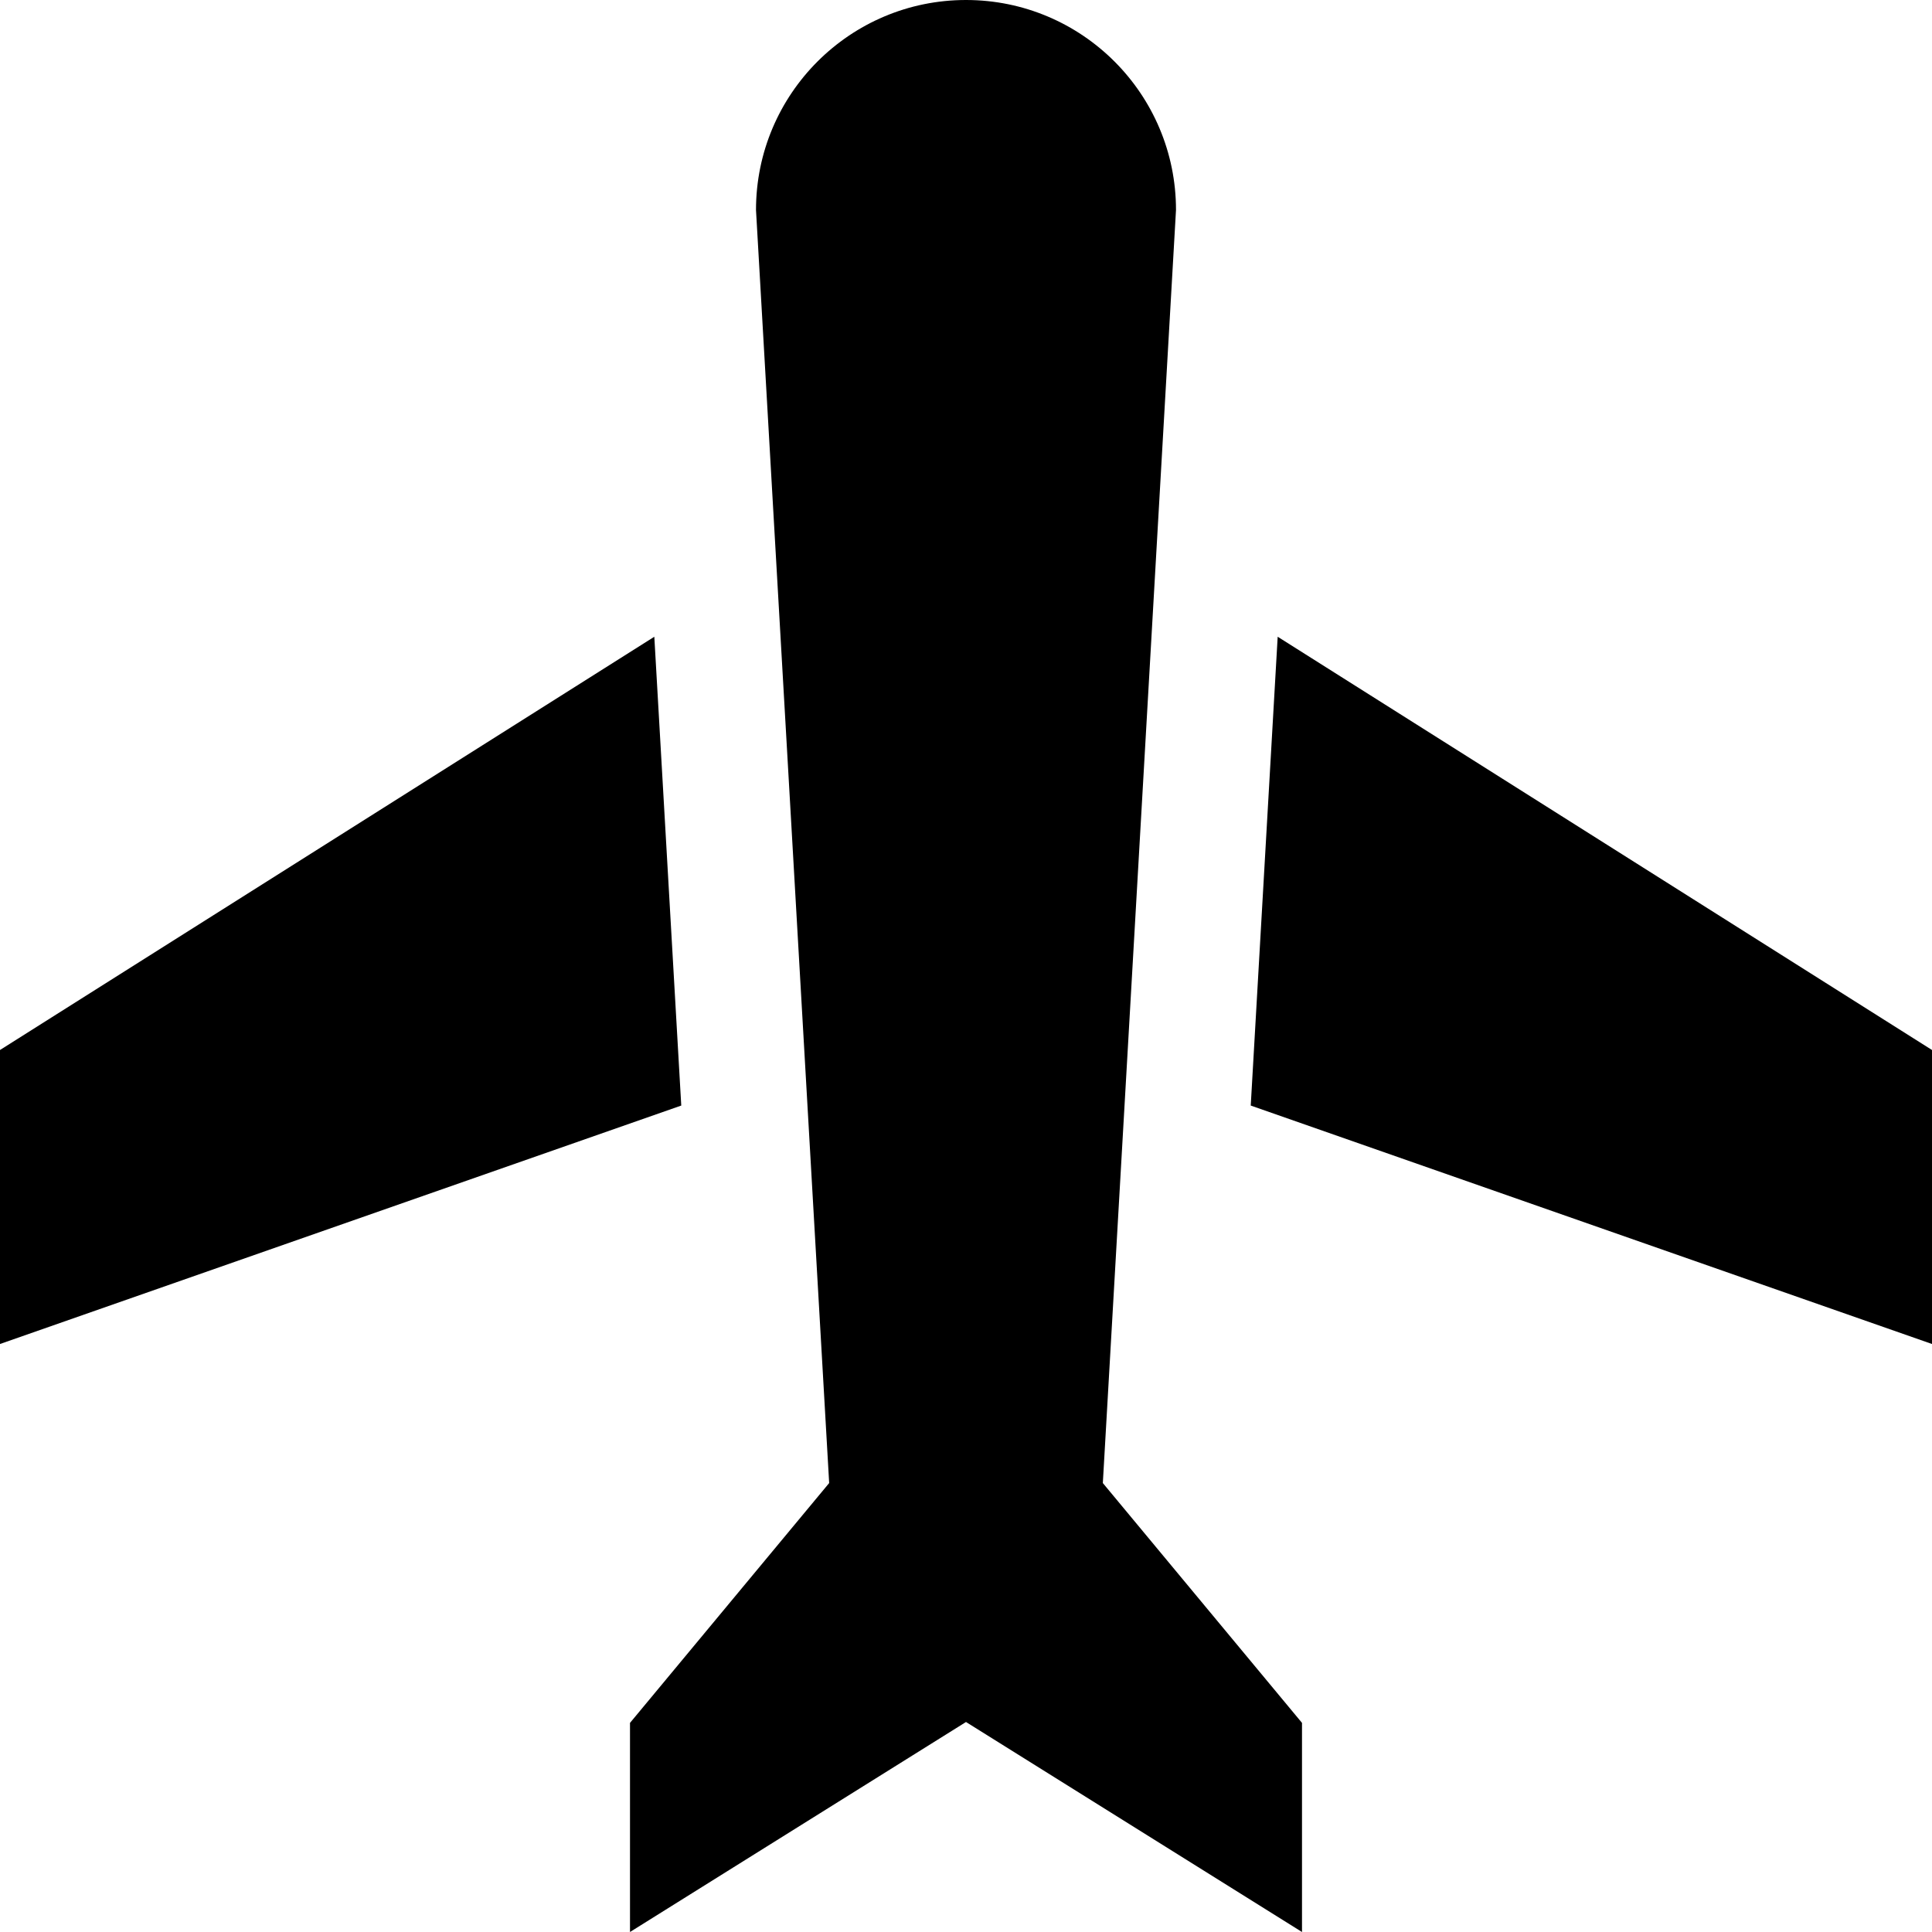 <?xml version="1.0" encoding="iso-8859-1"?>
<!-- Uploaded to: SVG Repo, www.svgrepo.com, Generator: SVG Repo Mixer Tools -->
<svg fill="#000000" height="800px" width="800px" version="1.1" id="Capa_1" xmlns="http://www.w3.org/2000/svg" xmlns:xlink="http://www.w3.org/1999/xlink" 
	 viewBox="0 0 460 460" xml:space="preserve">
<g id="XMLID_27_">
	<polygon id="XMLID_459_" points="0,250 0,320 162.205,263.228 155.79,151.606 	"/>
	<polygon id="XMLID_460_" points="460,320 460,250 304.21,151.606 297.795,263.228 	"/>
	<path id="XMLID_461_" d="M280,50c0-27.614-22.386-50-50-50c-27.614,0-50,22.386-50,50l17.42,303.107L150,410.21V460l80-50l80,50
		v-49.79l-47.42-57.103L280,50z"/>
</g>
</svg>